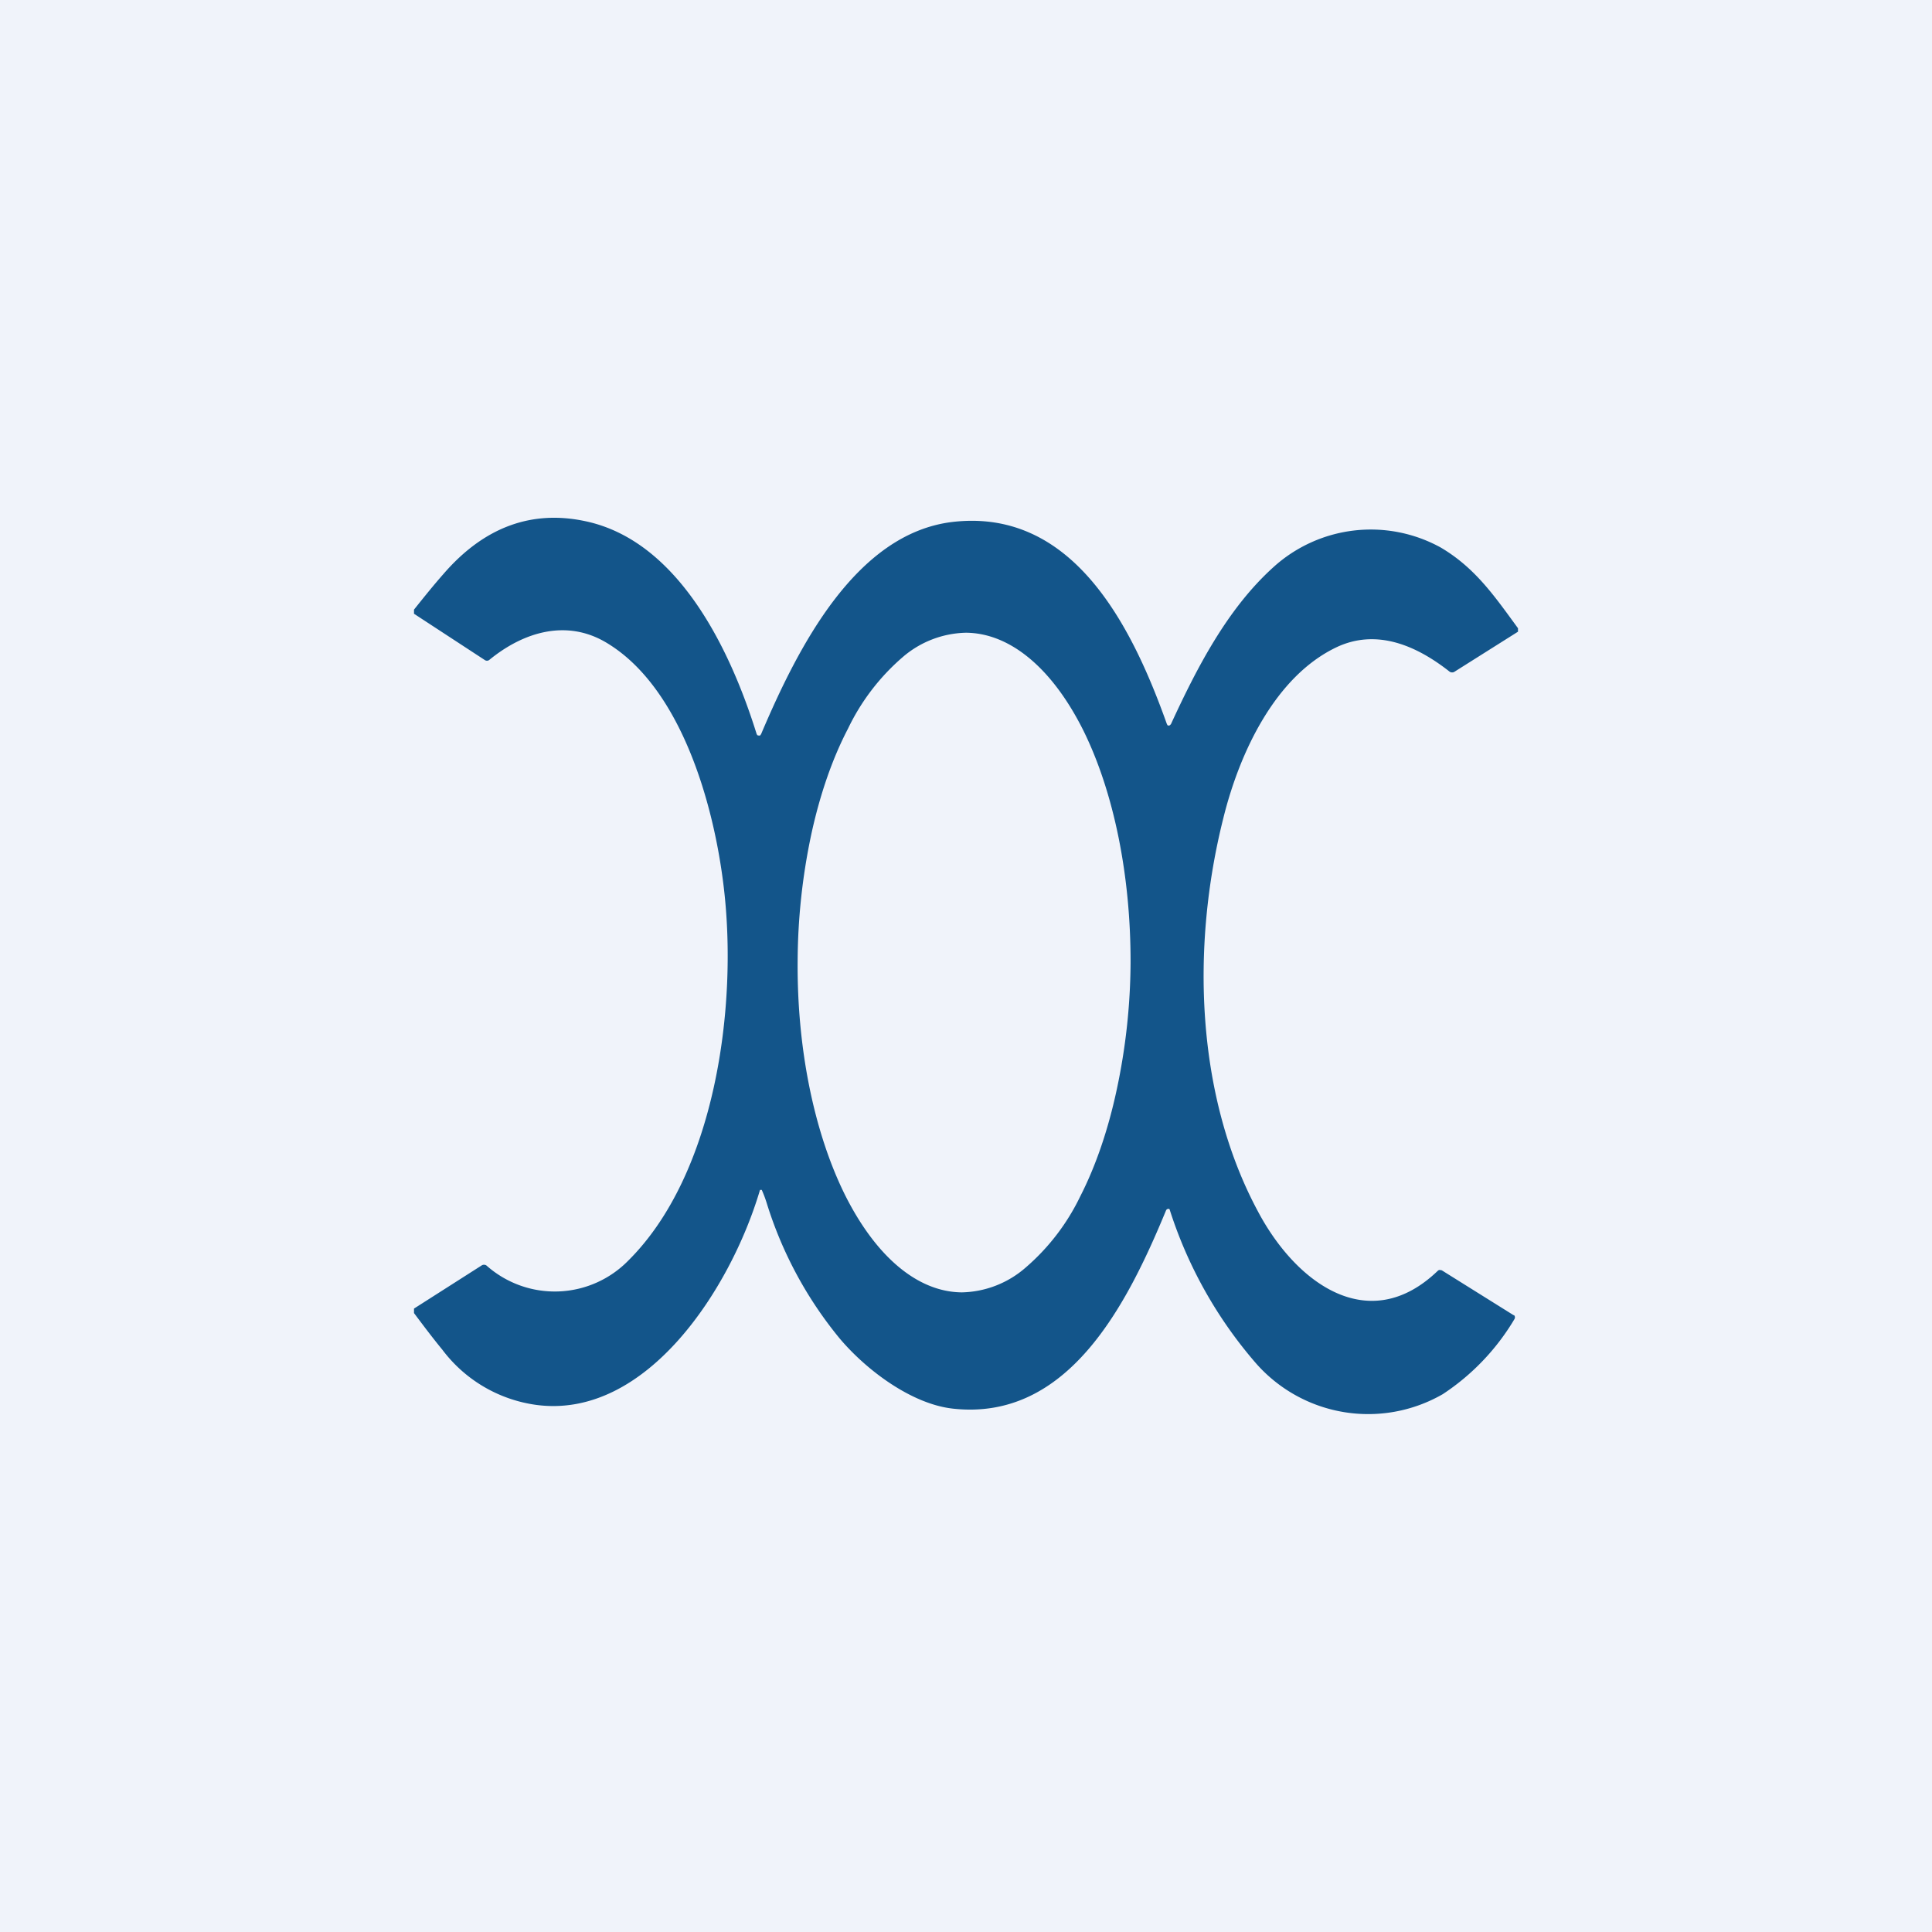 <!-- by TradingView --><svg width="56" height="56" viewBox="0 0 56 56" xmlns="http://www.w3.org/2000/svg"><path fill="#F0F3FA" d="M0 0h56v56H0z"/><path d="M44 18.2v.11l-1.84 1.16a.11.11 0 0 1-.07.02.12.12 0 0 1-.07-.02c-.95-.75-2.12-1.27-3.3-.7-1.74.84-2.78 3-3.26 4.94-.94 3.73-.8 8.05 1 11.4 1.1 2.08 3.22 3.65 5.22 1.72a.09.09 0 0 1 .05-.02l.06.01 2.08 1.3c.01 0 .02 0 .03.02a.09.09 0 0 1 .01.06l-.01.03a6.7 6.7 0 0 1-2.08 2.18 4.33 4.33 0 0 1-5.42-.9 12.67 12.67 0 0 1-2.5-4.46.06.06 0 0 0-.07 0 .07.07 0 0 0-.03.03c-1.14 2.76-2.85 6.12-6.18 5.75-1.18-.13-2.48-1.09-3.27-2.02a11.54 11.54 0 0 1-2.13-3.95 3.42 3.42 0 0 0-.14-.37h-.05l-.01.03c-.84 2.82-3.28 6.64-6.49 6.2a4.1 4.1 0 0 1-2.71-1.6c-.28-.34-.55-.7-.82-1.06v-.13l1.96-1.25a.12.12 0 0 1 .08-.02c.02 0 .05.01.07.03a2.98 2.98 0 0 0 4.1-.15c2.52-2.5 3.18-7.35 2.77-10.81-.29-2.47-1.26-5.82-3.4-7.1-1.15-.69-2.4-.32-3.4.5a.11.11 0 0 1-.13 0L12 17.79v-.12c.28-.35.56-.7.86-1.04 1.17-1.35 2.55-1.86 4.12-1.52 2.66.57 4.17 3.66 4.95 6.16l.02.04.04.01h.04l.03-.04c1.07-2.52 2.74-5.81 5.54-6.15 3.46-.41 5.18 2.93 6.22 5.85l.02.04a.06.06 0 0 0 .07 0l.03-.03c.76-1.65 1.64-3.35 2.97-4.55a4.2 4.2 0 0 1 4.85-.57c1 .59 1.56 1.41 2.24 2.34Zm-16 .14a2.9 2.9 0 0 0-1.85.72 6.36 6.36 0 0 0-1.57 2.06c-.46.88-.82 1.93-1.07 3.09a18 18 0 0 0-.39 3.65c-.02 2.54.48 4.97 1.37 6.77.9 1.8 2.11 2.82 3.39 2.83a2.9 2.9 0 0 0 1.85-.72 6.36 6.36 0 0 0 1.58-2.06c.45-.88.81-1.93 1.06-3.1a18 18 0 0 0 .4-3.64c.01-2.54-.48-4.97-1.37-6.77-.9-1.8-2.12-2.82-3.4-2.83Z" fill="#13558A"/></svg>